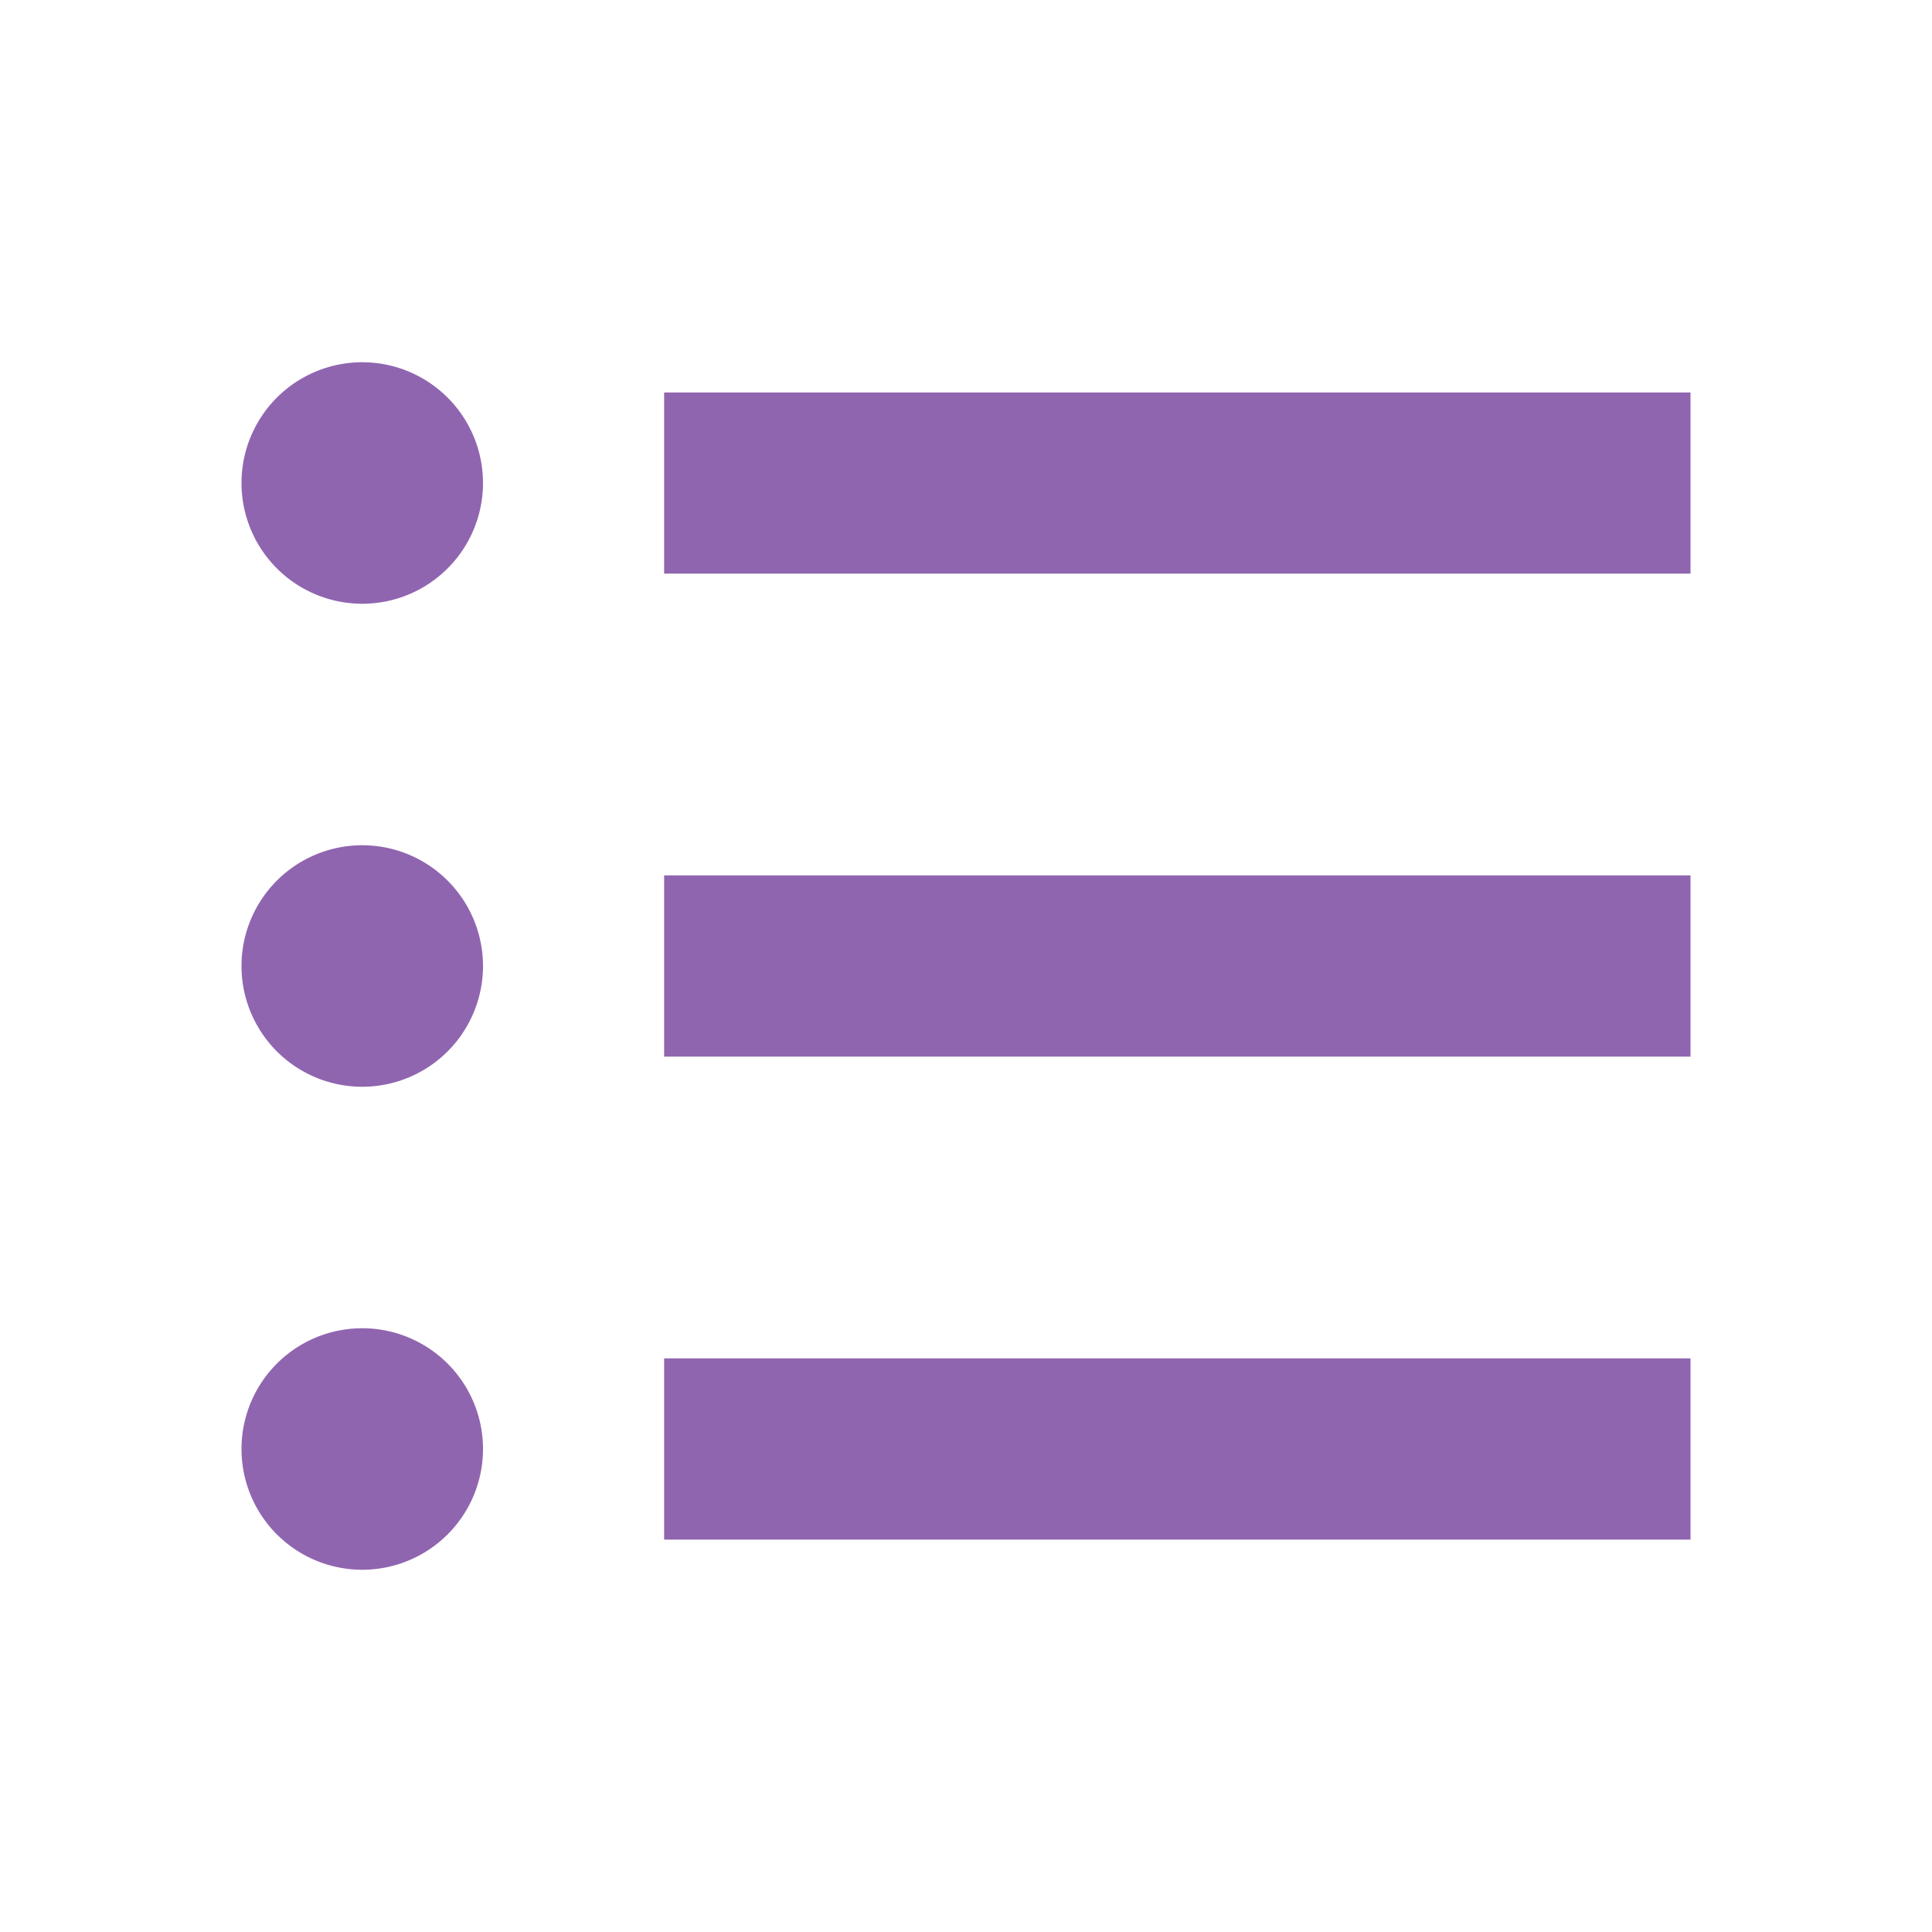 <svg xmlns="http://www.w3.org/2000/svg" viewBox="0 0 20 20" fill="#9065B0"><path d="M17.5 4.063v1.875H6.875V4.063zM6.875 10.938H17.5V9.062H6.875zm0 5H17.5v-1.876H6.875zM3.75 3.75a1.25 1.25 0 1 0 0 2.5 1.25 1.25 0 0 0 0-2.5m0 5a1.25 1.25 0 1 0 0 2.5 1.25 1.25 0 0 0 0-2.5m0 5a1.25 1.25 0 1 0 0 2.5 1.25 1.25 0 0 0 0-2.5" fill="#9065B0"></path></svg>